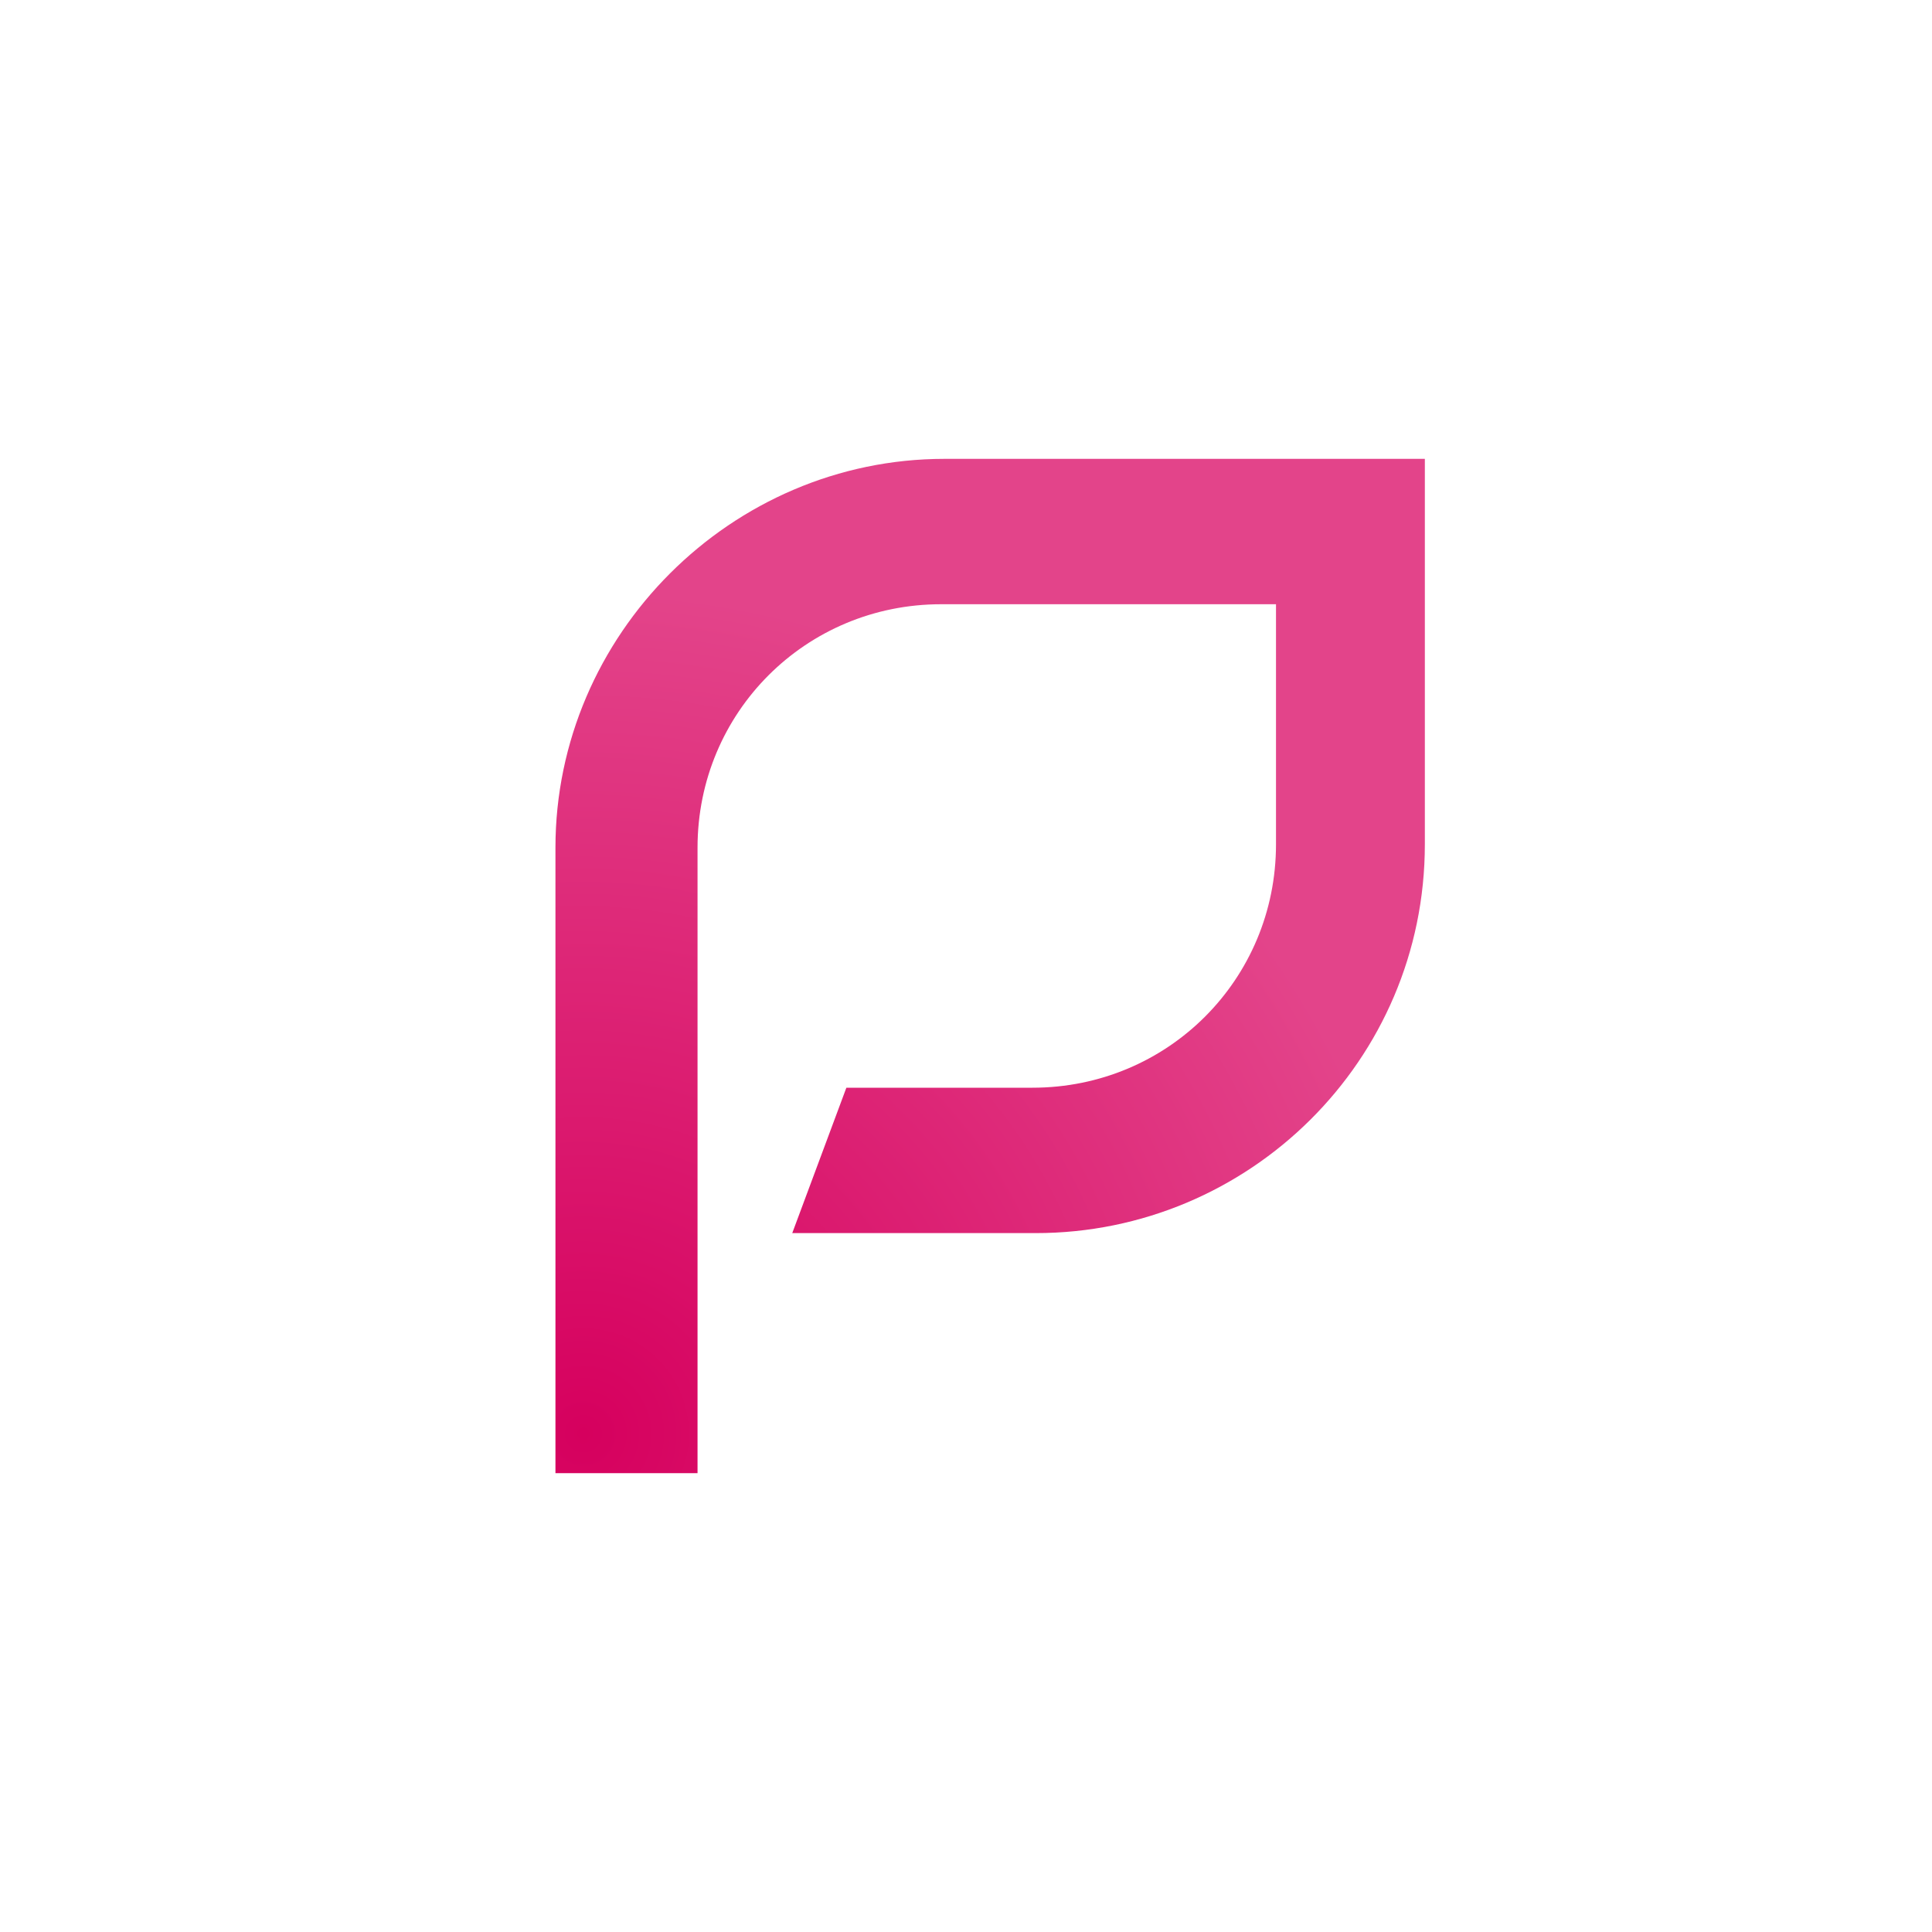 <svg width="160" height="160" viewBox="0 0 160 160" fill="none" xmlns="http://www.w3.org/2000/svg">
<path d="M58.047 122H46V70.2C46 52.56 60.568 38 78.218 38H118V69.92C118 87.84 103.432 102.12 85.782 102.12H65.611L70.093 90.08H85.502C96.708 90.08 105.673 81.12 105.673 69.92V50.04H77.938C66.731 50.04 57.767 59 57.767 70.2V122H58.047Z" fill="url(#paint0_radial_1120_4250)"/>
<defs>
<radialGradient id="paint0_radial_1120_4250" cx="0" cy="0" r="1" gradientUnits="userSpaceOnUse" gradientTransform="translate(48.406 118.619) scale(69.722 69.684)">
<stop stop-color="#D6005E"/>
<stop offset="1" stop-color="#E3448A"/>
</radialGradient>
</defs>
</svg>
